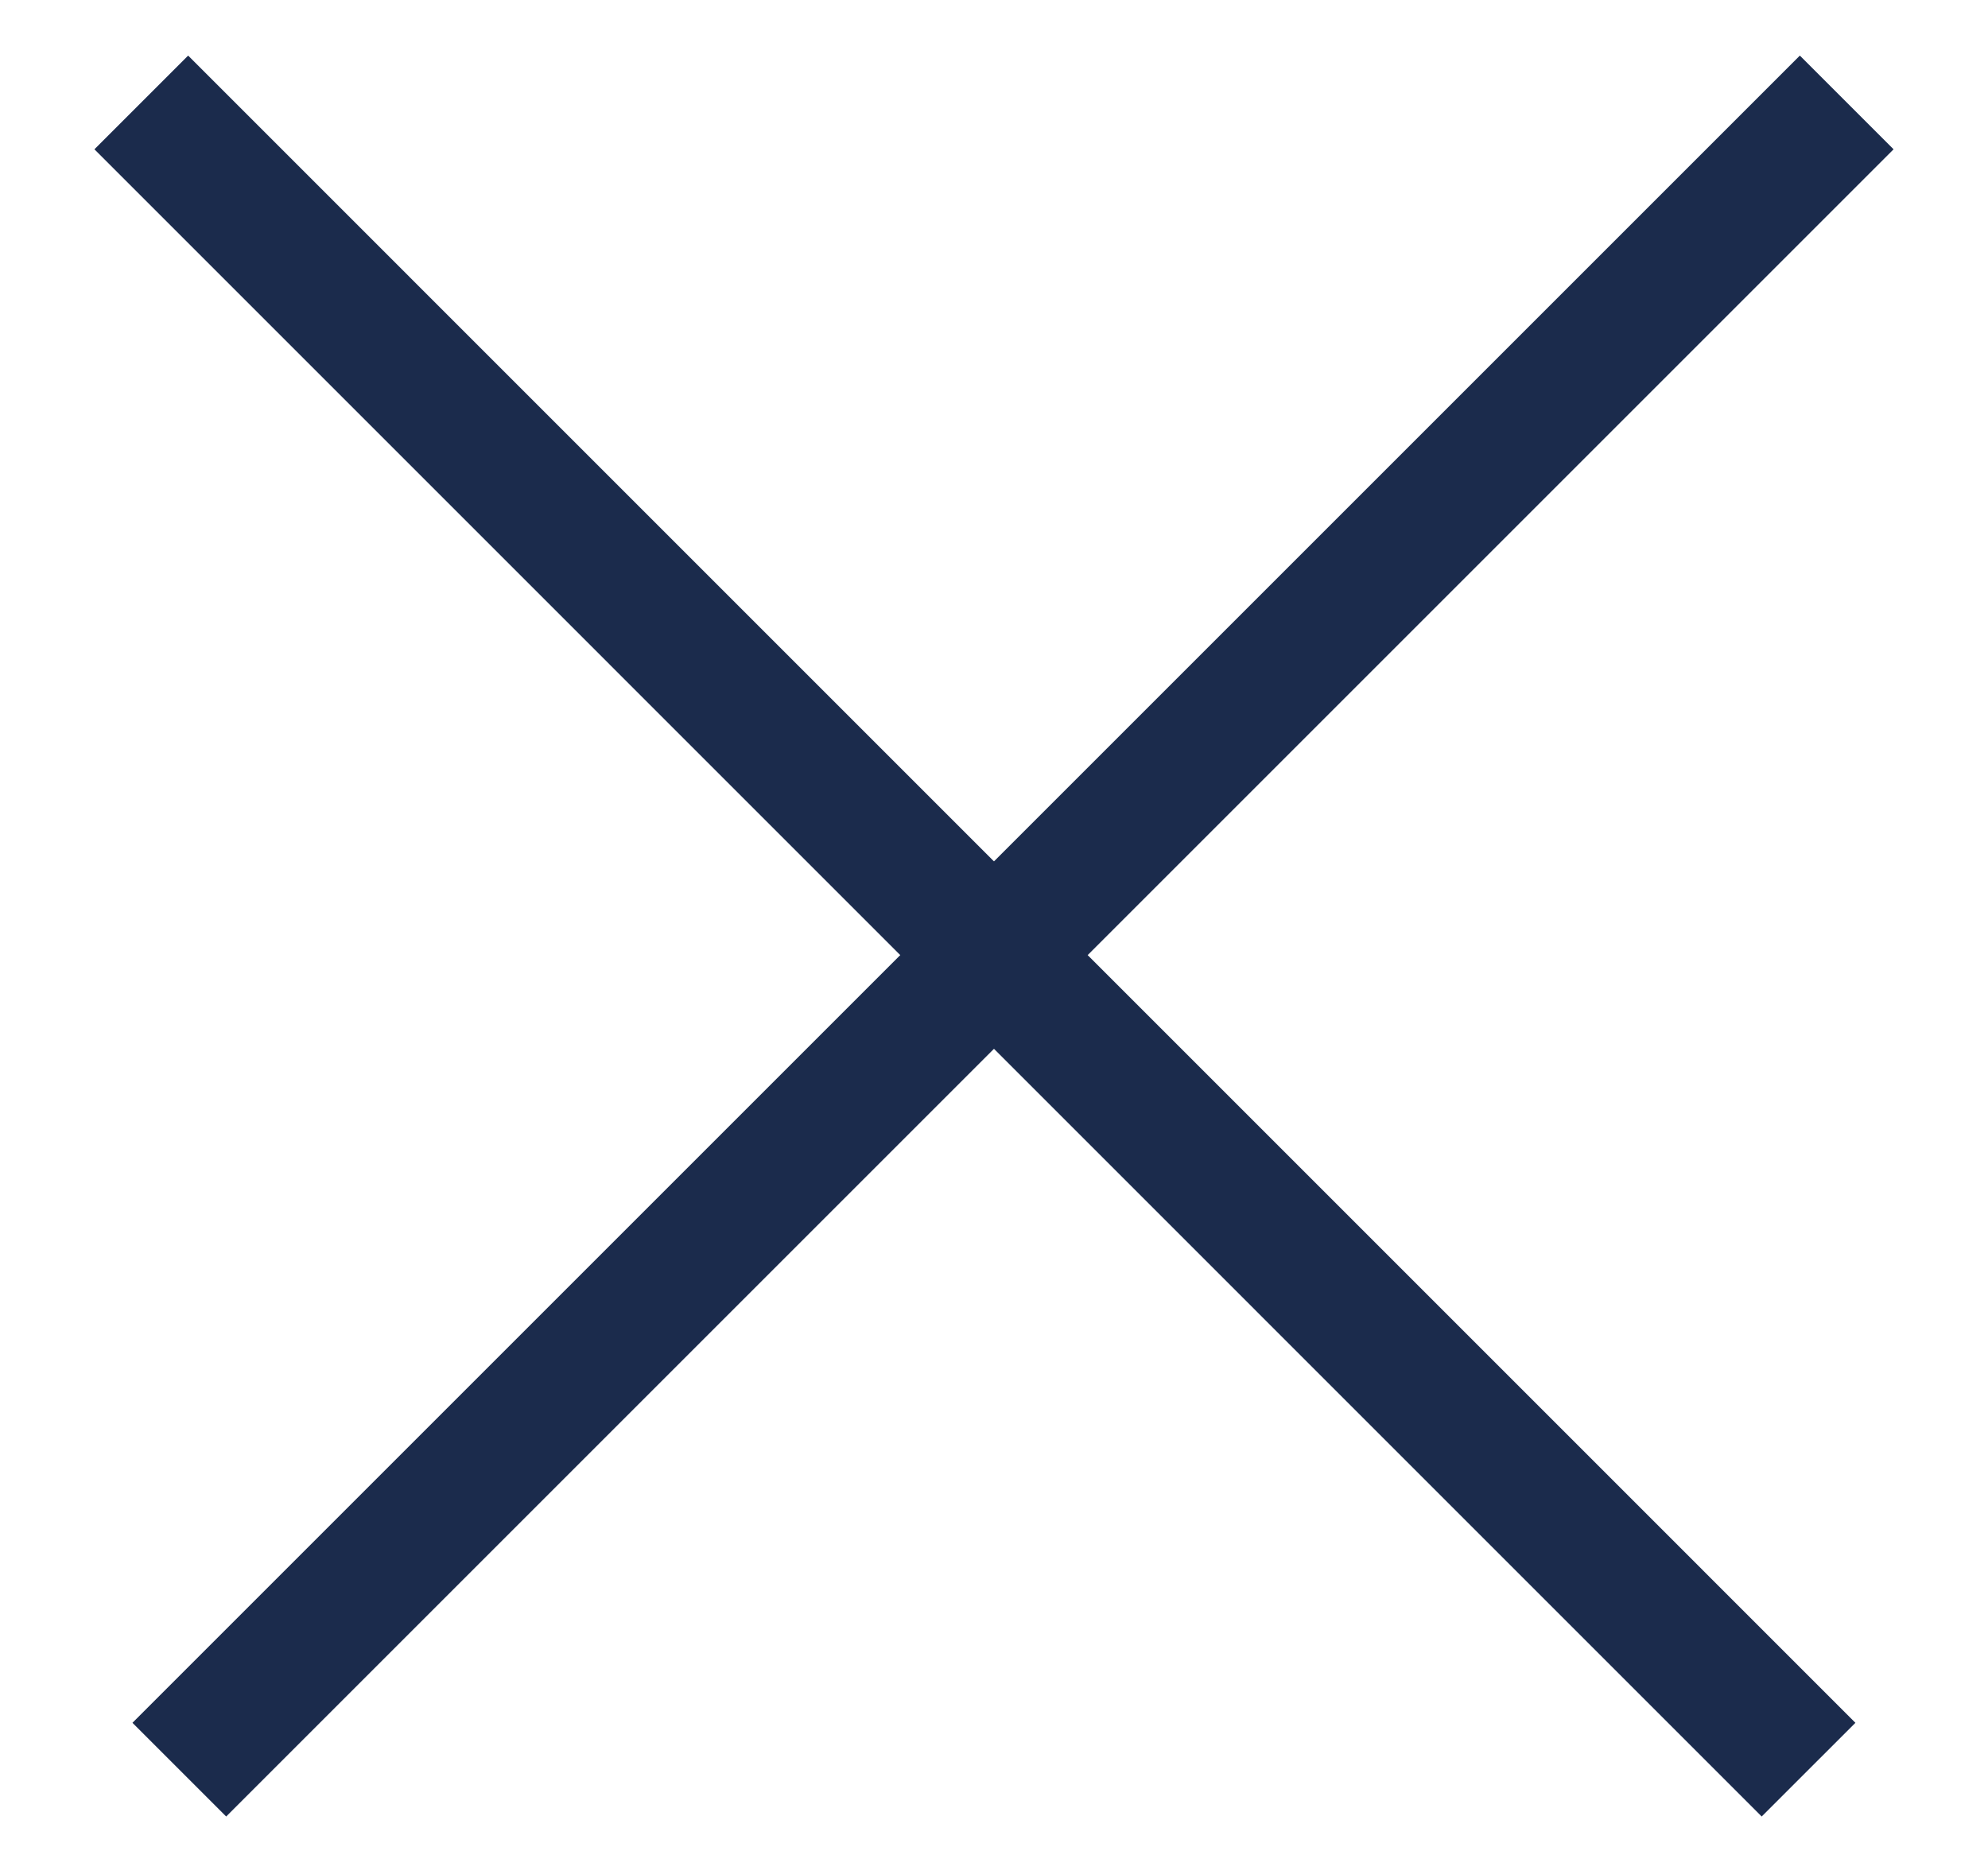 <svg width="15" height="14" viewBox="0 0 15 14" fill="none" xmlns="http://www.w3.org/2000/svg">
<line x1="13.934" y1="0.773" x2="1.353" y2="13.354" stroke="#1b2b4c"/>
<line x1="13.646" y1="13.354" x2="1.066" y2="0.773" stroke="#1b2b4c"/>
</svg>
